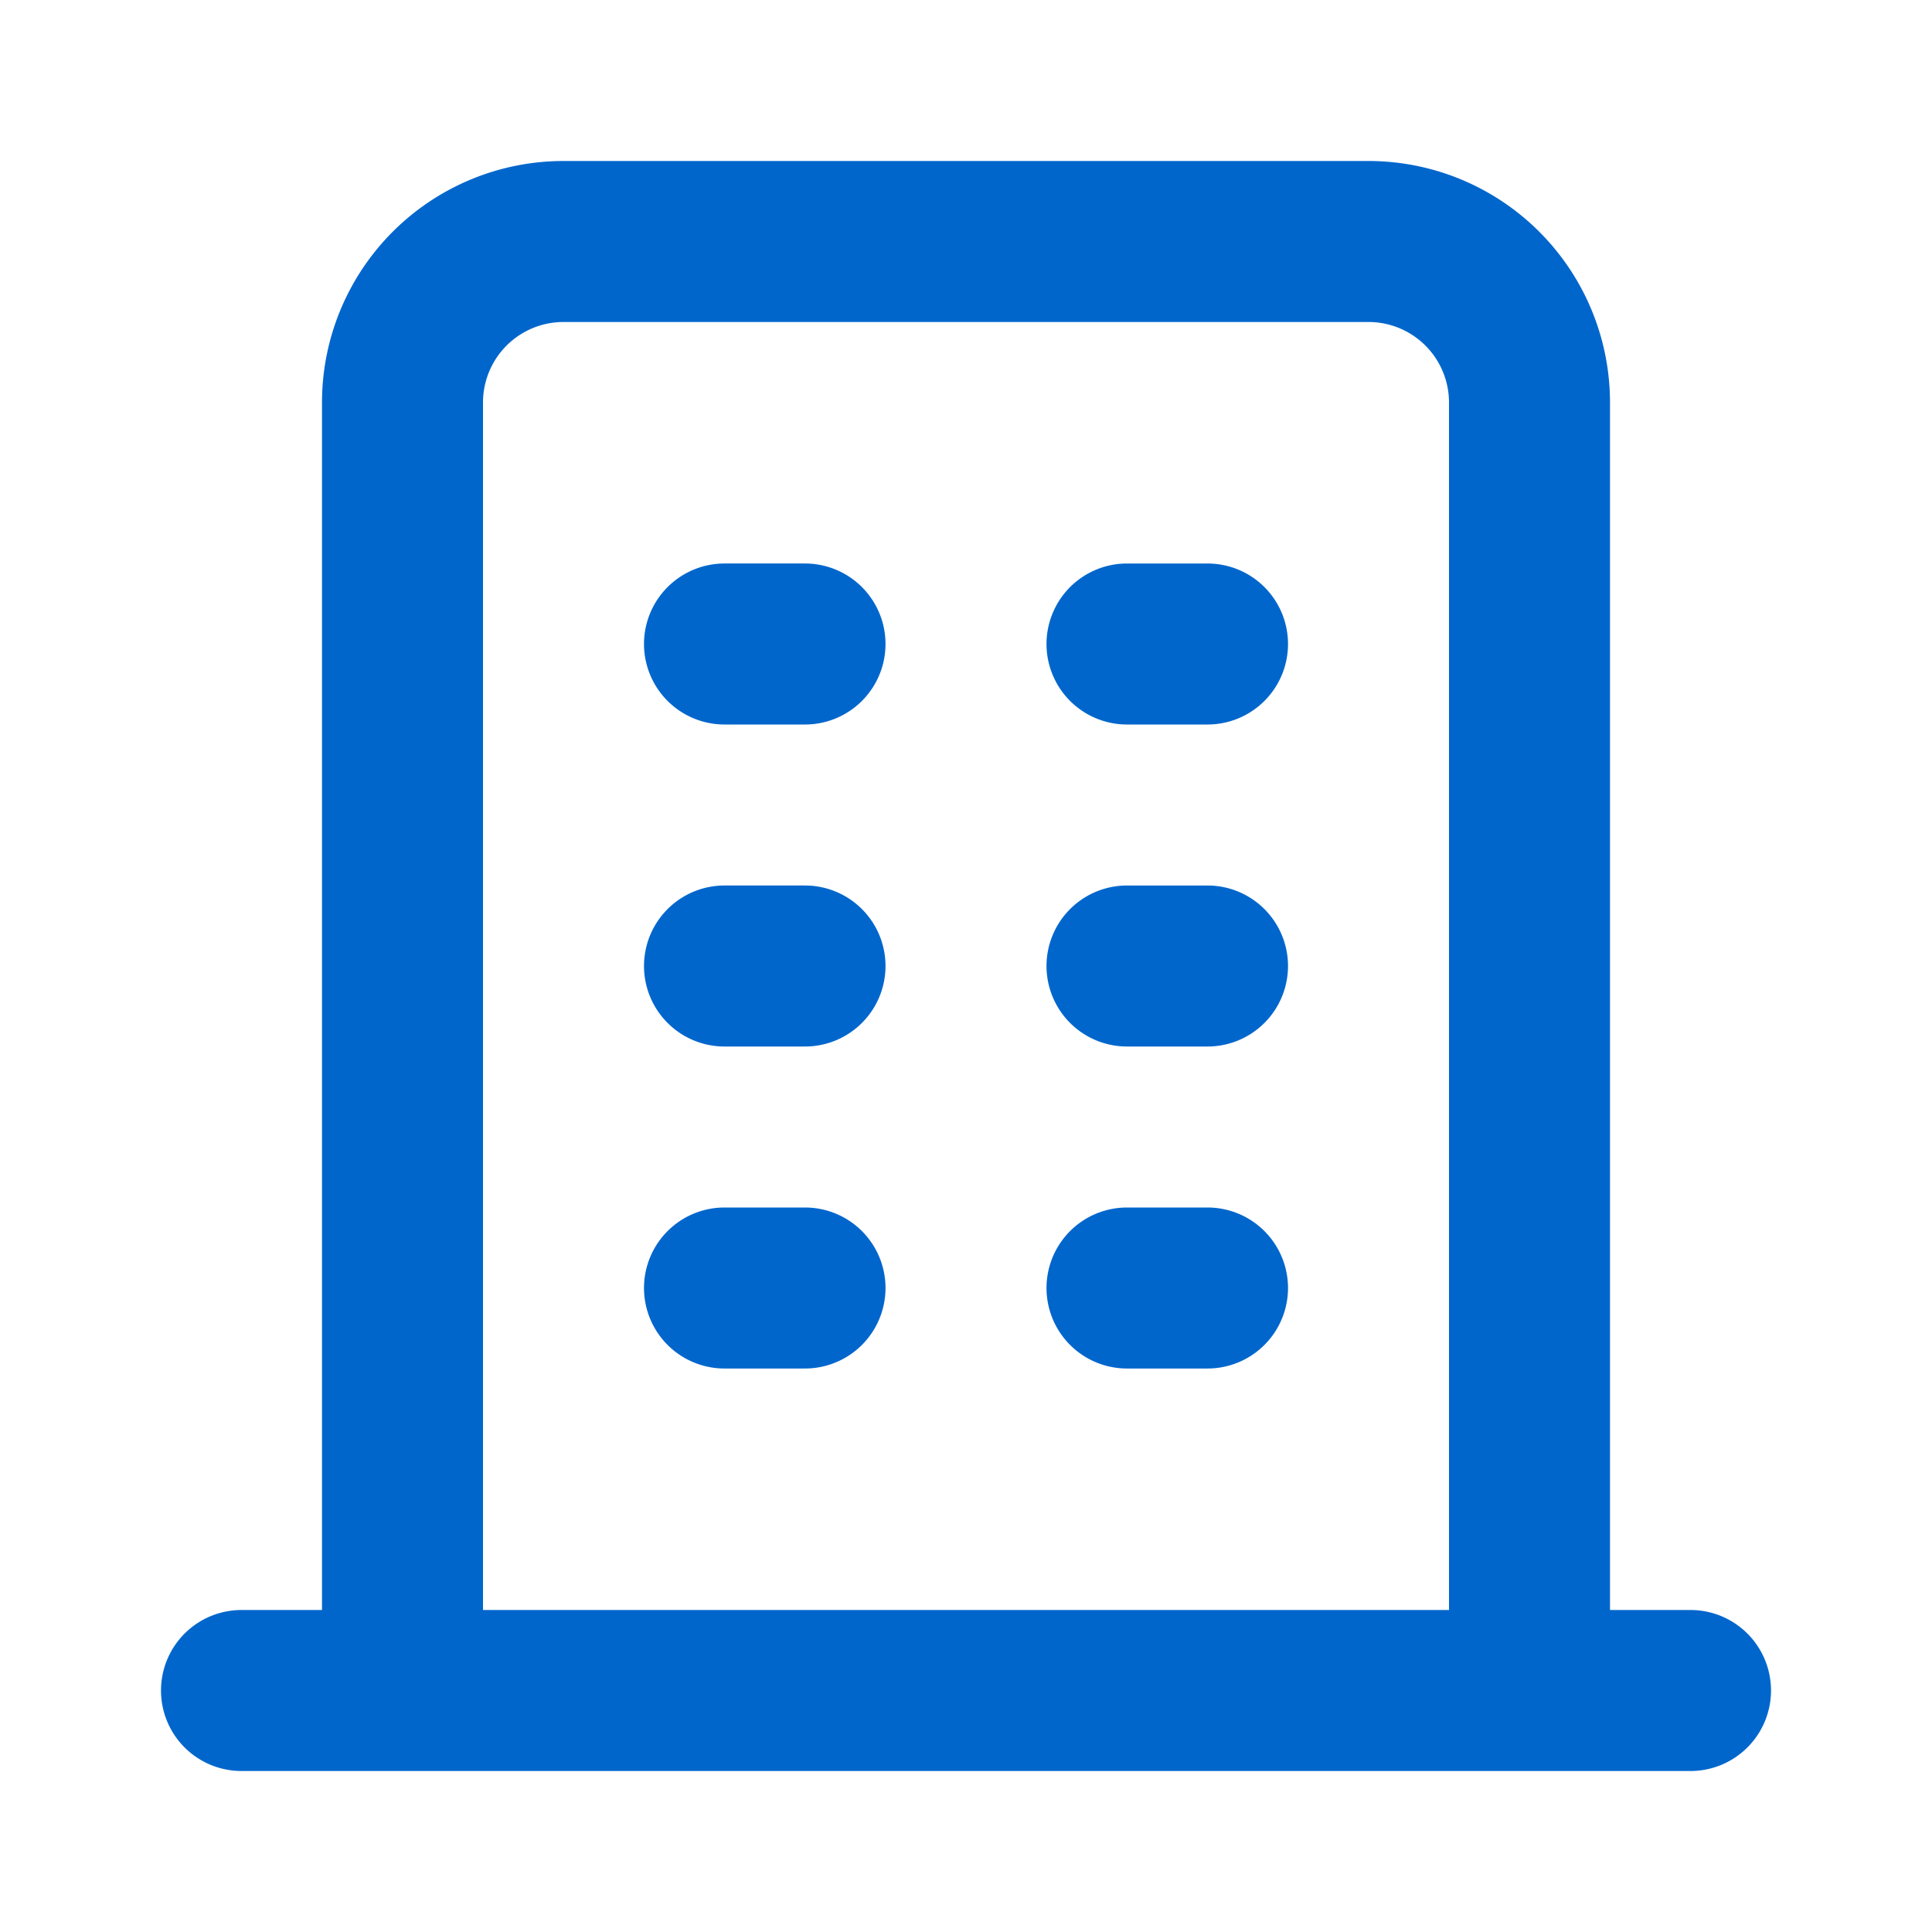 <svg xmlns="http://www.w3.org/2000/svg" viewBox="0 0 24 24">
  <path fill="none" stroke="#06c" stroke-linecap="round" stroke-linejoin="round" stroke-width="2" d="M3 21h18M9 8h1m-1 4h1m-1 4h1m4-8h1m-1 4h1m-1 4h1M5 21V5a2 2 0 0 1 2-2h10a2 2 0 0 1 2 2v16"/>
</svg>
